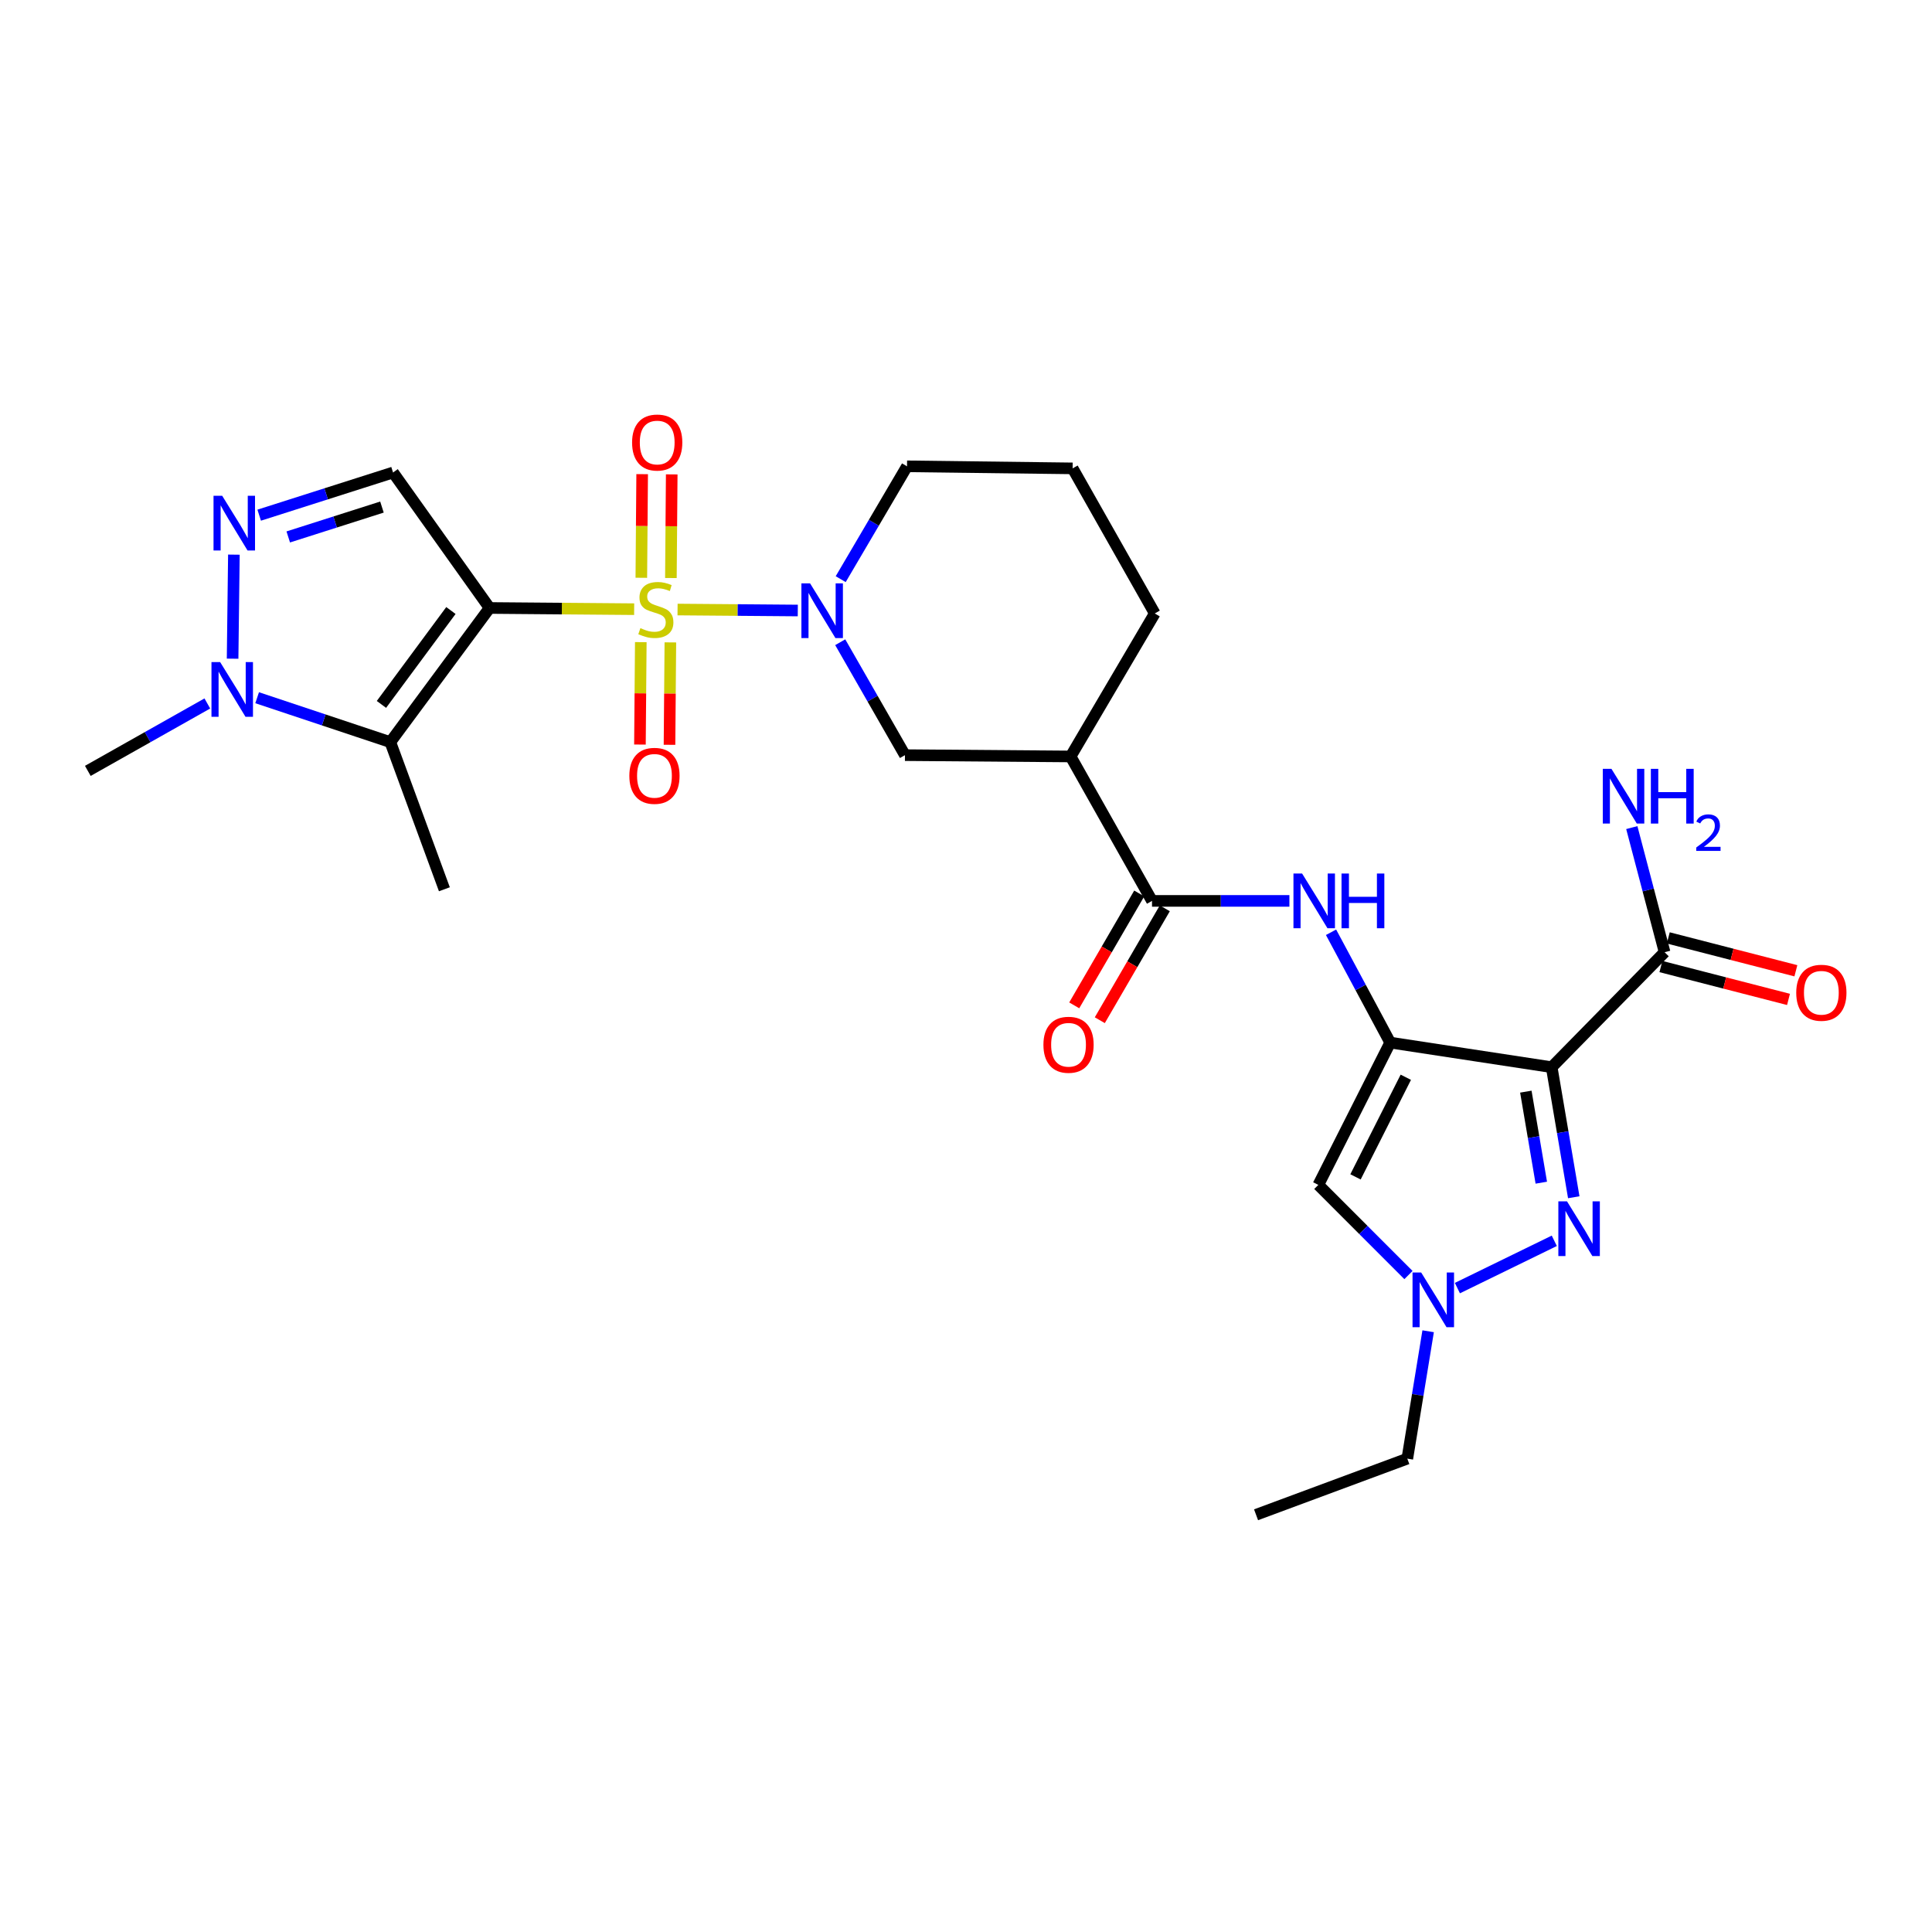 <?xml version='1.0' encoding='iso-8859-1'?>
<svg version='1.1' baseProfile='full'
              xmlns='http://www.w3.org/2000/svg'
                      xmlns:rdkit='http://www.rdkit.org/xml'
                      xmlns:xlink='http://www.w3.org/1999/xlink'
                  xml:space='preserve'
width='1000px' height='1000px' viewBox='0 0 1000 1000'>
<!-- END OF HEADER -->
<rect style='opacity:1.0;fill:#FFFFFF;stroke:none' width='1000' height='1000' x='0' y='0'> </rect>
<path class='bond-0' d='M 328.239,315.31 L 290.82,315' style='fill:none;fill-rule:evenodd;stroke:#CCCC00;stroke-width:6px;stroke-linecap:butt;stroke-linejoin:miter;stroke-opacity:1' />
<path class='bond-0' d='M 290.82,315 L 253.402,314.689' style='fill:none;fill-rule:evenodd;stroke:#000000;stroke-width:6px;stroke-linecap:butt;stroke-linejoin:miter;stroke-opacity:1' />
<path class='bond-4' d='M 350.702,315.494 L 381.819,315.746' style='fill:none;fill-rule:evenodd;stroke:#CCCC00;stroke-width:6px;stroke-linecap:butt;stroke-linejoin:miter;stroke-opacity:1' />
<path class='bond-4' d='M 381.819,315.746 L 412.936,315.998' style='fill:none;fill-rule:evenodd;stroke:#0000FF;stroke-width:6px;stroke-linecap:butt;stroke-linejoin:miter;stroke-opacity:1' />
<path class='bond-16' d='M 347.253,299.184 L 347.47,272.365' style='fill:none;fill-rule:evenodd;stroke:#CCCC00;stroke-width:6px;stroke-linecap:butt;stroke-linejoin:miter;stroke-opacity:1' />
<path class='bond-16' d='M 347.47,272.365 L 347.686,245.545' style='fill:none;fill-rule:evenodd;stroke:#FF0000;stroke-width:6px;stroke-linecap:butt;stroke-linejoin:miter;stroke-opacity:1' />
<path class='bond-16' d='M 331.95,299.061 L 332.166,272.241' style='fill:none;fill-rule:evenodd;stroke:#CCCC00;stroke-width:6px;stroke-linecap:butt;stroke-linejoin:miter;stroke-opacity:1' />
<path class='bond-16' d='M 332.166,272.241 L 332.382,245.422' style='fill:none;fill-rule:evenodd;stroke:#FF0000;stroke-width:6px;stroke-linecap:butt;stroke-linejoin:miter;stroke-opacity:1' />
<path class='bond-17' d='M 331.676,332.371 L 331.453,358.875' style='fill:none;fill-rule:evenodd;stroke:#CCCC00;stroke-width:6px;stroke-linecap:butt;stroke-linejoin:miter;stroke-opacity:1' />
<path class='bond-17' d='M 331.453,358.875 L 331.231,385.378' style='fill:none;fill-rule:evenodd;stroke:#FF0000;stroke-width:6px;stroke-linecap:butt;stroke-linejoin:miter;stroke-opacity:1' />
<path class='bond-17' d='M 346.979,332.5 L 346.757,359.003' style='fill:none;fill-rule:evenodd;stroke:#CCCC00;stroke-width:6px;stroke-linecap:butt;stroke-linejoin:miter;stroke-opacity:1' />
<path class='bond-17' d='M 346.757,359.003 L 346.534,385.506' style='fill:none;fill-rule:evenodd;stroke:#FF0000;stroke-width:6px;stroke-linecap:butt;stroke-linejoin:miter;stroke-opacity:1' />
<path class='bond-3' d='M 253.402,314.689 L 202.032,384.118' style='fill:none;fill-rule:evenodd;stroke:#000000;stroke-width:6px;stroke-linecap:butt;stroke-linejoin:miter;stroke-opacity:1' />
<path class='bond-3' d='M 233.394,316.001 L 197.435,364.601' style='fill:none;fill-rule:evenodd;stroke:#000000;stroke-width:6px;stroke-linecap:butt;stroke-linejoin:miter;stroke-opacity:1' />
<path class='bond-6' d='M 253.402,314.689 L 203.443,244.563' style='fill:none;fill-rule:evenodd;stroke:#000000;stroke-width:6px;stroke-linecap:butt;stroke-linejoin:miter;stroke-opacity:1' />
<path class='bond-1' d='M 719.563,539.641 L 704.252,511.091' style='fill:none;fill-rule:evenodd;stroke:#000000;stroke-width:6px;stroke-linecap:butt;stroke-linejoin:miter;stroke-opacity:1' />
<path class='bond-1' d='M 704.252,511.091 L 688.941,482.541' style='fill:none;fill-rule:evenodd;stroke:#0000FF;stroke-width:6px;stroke-linecap:butt;stroke-linejoin:miter;stroke-opacity:1' />
<path class='bond-2' d='M 719.563,539.641 L 803.148,552.378' style='fill:none;fill-rule:evenodd;stroke:#000000;stroke-width:6px;stroke-linecap:butt;stroke-linejoin:miter;stroke-opacity:1' />
<path class='bond-9' d='M 719.563,539.641 L 682.365,613.296' style='fill:none;fill-rule:evenodd;stroke:#000000;stroke-width:6px;stroke-linecap:butt;stroke-linejoin:miter;stroke-opacity:1' />
<path class='bond-9' d='M 727.644,557.588 L 701.606,609.147' style='fill:none;fill-rule:evenodd;stroke:#000000;stroke-width:6px;stroke-linecap:butt;stroke-linejoin:miter;stroke-opacity:1' />
<path class='bond-5' d='M 803.148,552.378 L 808.861,586.035' style='fill:none;fill-rule:evenodd;stroke:#000000;stroke-width:6px;stroke-linecap:butt;stroke-linejoin:miter;stroke-opacity:1' />
<path class='bond-5' d='M 808.861,586.035 L 814.575,619.692' style='fill:none;fill-rule:evenodd;stroke:#0000FF;stroke-width:6px;stroke-linecap:butt;stroke-linejoin:miter;stroke-opacity:1' />
<path class='bond-5' d='M 789.774,565.036 L 793.773,588.596' style='fill:none;fill-rule:evenodd;stroke:#000000;stroke-width:6px;stroke-linecap:butt;stroke-linejoin:miter;stroke-opacity:1' />
<path class='bond-5' d='M 793.773,588.596 L 797.773,612.156' style='fill:none;fill-rule:evenodd;stroke:#0000FF;stroke-width:6px;stroke-linecap:butt;stroke-linejoin:miter;stroke-opacity:1' />
<path class='bond-14' d='M 803.148,552.378 L 861.592,492.87' style='fill:none;fill-rule:evenodd;stroke:#000000;stroke-width:6px;stroke-linecap:butt;stroke-linejoin:miter;stroke-opacity:1' />
<path class='bond-8' d='M 202.032,384.118 L 167.563,372.63' style='fill:none;fill-rule:evenodd;stroke:#000000;stroke-width:6px;stroke-linecap:butt;stroke-linejoin:miter;stroke-opacity:1' />
<path class='bond-8' d='M 167.563,372.63 L 133.094,361.142' style='fill:none;fill-rule:evenodd;stroke:#0000FF;stroke-width:6px;stroke-linecap:butt;stroke-linejoin:miter;stroke-opacity:1' />
<path class='bond-22' d='M 202.032,384.118 L 230.013,460.281' style='fill:none;fill-rule:evenodd;stroke:#000000;stroke-width:6px;stroke-linecap:butt;stroke-linejoin:miter;stroke-opacity:1' />
<path class='bond-15' d='M 434.9,332.415 L 451.653,361.638' style='fill:none;fill-rule:evenodd;stroke:#0000FF;stroke-width:6px;stroke-linecap:butt;stroke-linejoin:miter;stroke-opacity:1' />
<path class='bond-15' d='M 451.653,361.638 L 468.407,390.861' style='fill:none;fill-rule:evenodd;stroke:#000000;stroke-width:6px;stroke-linecap:butt;stroke-linejoin:miter;stroke-opacity:1' />
<path class='bond-21' d='M 435.143,299.773 L 452.306,270.57' style='fill:none;fill-rule:evenodd;stroke:#0000FF;stroke-width:6px;stroke-linecap:butt;stroke-linejoin:miter;stroke-opacity:1' />
<path class='bond-21' d='M 452.306,270.57 L 469.469,241.366' style='fill:none;fill-rule:evenodd;stroke:#000000;stroke-width:6px;stroke-linecap:butt;stroke-linejoin:miter;stroke-opacity:1' />
<path class='bond-30' d='M 804.499,642.239 L 754.346,666.719' style='fill:none;fill-rule:evenodd;stroke:#0000FF;stroke-width:6px;stroke-linecap:butt;stroke-linejoin:miter;stroke-opacity:1' />
<path class='bond-7' d='M 203.443,244.563 L 168.8,255.609' style='fill:none;fill-rule:evenodd;stroke:#000000;stroke-width:6px;stroke-linecap:butt;stroke-linejoin:miter;stroke-opacity:1' />
<path class='bond-7' d='M 168.8,255.609 L 134.157,266.655' style='fill:none;fill-rule:evenodd;stroke:#0000FF;stroke-width:6px;stroke-linecap:butt;stroke-linejoin:miter;stroke-opacity:1' />
<path class='bond-7' d='M 197.699,262.457 L 173.449,270.189' style='fill:none;fill-rule:evenodd;stroke:#000000;stroke-width:6px;stroke-linecap:butt;stroke-linejoin:miter;stroke-opacity:1' />
<path class='bond-7' d='M 173.449,270.189 L 149.199,277.922' style='fill:none;fill-rule:evenodd;stroke:#0000FF;stroke-width:6px;stroke-linecap:butt;stroke-linejoin:miter;stroke-opacity:1' />
<path class='bond-28' d='M 121.059,287.079 L 120.394,340.939' style='fill:none;fill-rule:evenodd;stroke:#0000FF;stroke-width:6px;stroke-linecap:butt;stroke-linejoin:miter;stroke-opacity:1' />
<path class='bond-25' d='M 107.312,364.112 L 76.383,381.559' style='fill:none;fill-rule:evenodd;stroke:#0000FF;stroke-width:6px;stroke-linecap:butt;stroke-linejoin:miter;stroke-opacity:1' />
<path class='bond-25' d='M 76.383,381.559 L 45.455,399.006' style='fill:none;fill-rule:evenodd;stroke:#000000;stroke-width:6px;stroke-linecap:butt;stroke-linejoin:miter;stroke-opacity:1' />
<path class='bond-10' d='M 682.365,613.296 L 705.693,636.63' style='fill:none;fill-rule:evenodd;stroke:#000000;stroke-width:6px;stroke-linecap:butt;stroke-linejoin:miter;stroke-opacity:1' />
<path class='bond-10' d='M 705.693,636.63 L 729.02,659.964' style='fill:none;fill-rule:evenodd;stroke:#0000FF;stroke-width:6px;stroke-linecap:butt;stroke-linejoin:miter;stroke-opacity:1' />
<path class='bond-24' d='M 739.207,689.054 L 733.815,722.024' style='fill:none;fill-rule:evenodd;stroke:#0000FF;stroke-width:6px;stroke-linecap:butt;stroke-linejoin:miter;stroke-opacity:1' />
<path class='bond-24' d='M 733.815,722.024 L 728.422,754.994' style='fill:none;fill-rule:evenodd;stroke:#000000;stroke-width:6px;stroke-linecap:butt;stroke-linejoin:miter;stroke-opacity:1' />
<path class='bond-11' d='M 667.393,466.301 L 631.836,466.301' style='fill:none;fill-rule:evenodd;stroke:#0000FF;stroke-width:6px;stroke-linecap:butt;stroke-linejoin:miter;stroke-opacity:1' />
<path class='bond-11' d='M 631.836,466.301 L 596.28,466.301' style='fill:none;fill-rule:evenodd;stroke:#000000;stroke-width:6px;stroke-linecap:butt;stroke-linejoin:miter;stroke-opacity:1' />
<path class='bond-12' d='M 596.28,466.301 L 554.143,391.541' style='fill:none;fill-rule:evenodd;stroke:#000000;stroke-width:6px;stroke-linecap:butt;stroke-linejoin:miter;stroke-opacity:1' />
<path class='bond-18' d='M 589.663,462.458 L 572.843,491.415' style='fill:none;fill-rule:evenodd;stroke:#000000;stroke-width:6px;stroke-linecap:butt;stroke-linejoin:miter;stroke-opacity:1' />
<path class='bond-18' d='M 572.843,491.415 L 556.022,520.373' style='fill:none;fill-rule:evenodd;stroke:#FF0000;stroke-width:6px;stroke-linecap:butt;stroke-linejoin:miter;stroke-opacity:1' />
<path class='bond-18' d='M 602.897,470.144 L 586.076,499.102' style='fill:none;fill-rule:evenodd;stroke:#000000;stroke-width:6px;stroke-linecap:butt;stroke-linejoin:miter;stroke-opacity:1' />
<path class='bond-18' d='M 586.076,499.102 L 569.256,528.06' style='fill:none;fill-rule:evenodd;stroke:#FF0000;stroke-width:6px;stroke-linecap:butt;stroke-linejoin:miter;stroke-opacity:1' />
<path class='bond-13' d='M 554.143,391.541 L 468.407,390.861' style='fill:none;fill-rule:evenodd;stroke:#000000;stroke-width:6px;stroke-linecap:butt;stroke-linejoin:miter;stroke-opacity:1' />
<path class='bond-29' d='M 554.143,391.541 L 597.7,317.52' style='fill:none;fill-rule:evenodd;stroke:#000000;stroke-width:6px;stroke-linecap:butt;stroke-linejoin:miter;stroke-opacity:1' />
<path class='bond-19' d='M 859.684,500.281 L 892.705,508.786' style='fill:none;fill-rule:evenodd;stroke:#000000;stroke-width:6px;stroke-linecap:butt;stroke-linejoin:miter;stroke-opacity:1' />
<path class='bond-19' d='M 892.705,508.786 L 925.726,517.291' style='fill:none;fill-rule:evenodd;stroke:#FF0000;stroke-width:6px;stroke-linecap:butt;stroke-linejoin:miter;stroke-opacity:1' />
<path class='bond-19' d='M 863.501,485.46 L 896.522,493.966' style='fill:none;fill-rule:evenodd;stroke:#000000;stroke-width:6px;stroke-linecap:butt;stroke-linejoin:miter;stroke-opacity:1' />
<path class='bond-19' d='M 896.522,493.966 L 929.543,502.471' style='fill:none;fill-rule:evenodd;stroke:#FF0000;stroke-width:6px;stroke-linecap:butt;stroke-linejoin:miter;stroke-opacity:1' />
<path class='bond-20' d='M 861.592,492.87 L 853.106,460.617' style='fill:none;fill-rule:evenodd;stroke:#000000;stroke-width:6px;stroke-linecap:butt;stroke-linejoin:miter;stroke-opacity:1' />
<path class='bond-20' d='M 853.106,460.617 L 844.62,428.364' style='fill:none;fill-rule:evenodd;stroke:#0000FF;stroke-width:6px;stroke-linecap:butt;stroke-linejoin:miter;stroke-opacity:1' />
<path class='bond-26' d='M 469.469,241.366 L 555.189,242.429' style='fill:none;fill-rule:evenodd;stroke:#000000;stroke-width:6px;stroke-linecap:butt;stroke-linejoin:miter;stroke-opacity:1' />
<path class='bond-23' d='M 597.7,317.52 L 555.189,242.429' style='fill:none;fill-rule:evenodd;stroke:#000000;stroke-width:6px;stroke-linecap:butt;stroke-linejoin:miter;stroke-opacity:1' />
<path class='bond-27' d='M 728.422,754.994 L 650.133,784.046' style='fill:none;fill-rule:evenodd;stroke:#000000;stroke-width:6px;stroke-linecap:butt;stroke-linejoin:miter;stroke-opacity:1' />
<path  class='atom-0' d='M 331.47 325.123
Q 331.79 325.243, 333.11 325.803
Q 334.43 326.363, 335.87 326.723
Q 337.35 327.043, 338.79 327.043
Q 341.47 327.043, 343.03 325.763
Q 344.59 324.443, 344.59 322.163
Q 344.59 320.603, 343.79 319.643
Q 343.03 318.683, 341.83 318.163
Q 340.63 317.643, 338.63 317.043
Q 336.11 316.283, 334.59 315.563
Q 333.11 314.843, 332.03 313.323
Q 330.99 311.803, 330.99 309.243
Q 330.99 305.683, 333.39 303.483
Q 335.83 301.283, 340.63 301.283
Q 343.91 301.283, 347.63 302.843
L 346.71 305.923
Q 343.31 304.523, 340.75 304.523
Q 337.99 304.523, 336.47 305.683
Q 334.95 306.803, 334.99 308.763
Q 334.99 310.283, 335.75 311.203
Q 336.55 312.123, 337.67 312.643
Q 338.83 313.163, 340.75 313.763
Q 343.31 314.563, 344.83 315.363
Q 346.35 316.163, 347.43 317.803
Q 348.55 319.403, 348.55 322.163
Q 348.55 326.083, 345.91 328.203
Q 343.31 330.283, 338.95 330.283
Q 336.43 330.283, 334.51 329.723
Q 332.63 329.203, 330.39 328.283
L 331.47 325.123
' fill='#CCCC00'/>
<path  class='atom-5' d='M 419.287 301.94
L 428.567 316.94
Q 429.487 318.42, 430.967 321.1
Q 432.447 323.78, 432.527 323.94
L 432.527 301.94
L 436.287 301.94
L 436.287 330.26
L 432.407 330.26
L 422.447 313.86
Q 421.287 311.94, 420.047 309.74
Q 418.847 307.54, 418.487 306.86
L 418.487 330.26
L 414.807 330.26
L 414.807 301.94
L 419.287 301.94
' fill='#0000FF'/>
<path  class='atom-6' d='M 811.078 621.812
L 820.358 636.812
Q 821.278 638.292, 822.758 640.972
Q 824.238 643.652, 824.318 643.812
L 824.318 621.812
L 828.078 621.812
L 828.078 650.132
L 824.198 650.132
L 814.238 633.732
Q 813.078 631.812, 811.838 629.612
Q 810.638 627.412, 810.278 626.732
L 810.278 650.132
L 806.598 650.132
L 806.598 621.812
L 811.078 621.812
' fill='#0000FF'/>
<path  class='atom-8' d='M 115 256.607
L 124.28 271.607
Q 125.2 273.087, 126.68 275.767
Q 128.16 278.447, 128.24 278.607
L 128.24 256.607
L 132 256.607
L 132 284.927
L 128.12 284.927
L 118.16 268.527
Q 117 266.607, 115.76 264.407
Q 114.56 262.207, 114.2 261.527
L 114.2 284.927
L 110.52 284.927
L 110.52 256.607
L 115 256.607
' fill='#0000FF'/>
<path  class='atom-9' d='M 113.938 342.683
L 123.218 357.683
Q 124.138 359.163, 125.618 361.843
Q 127.098 364.523, 127.178 364.683
L 127.178 342.683
L 130.938 342.683
L 130.938 371.003
L 127.058 371.003
L 117.098 354.603
Q 115.938 352.683, 114.698 350.483
Q 113.498 348.283, 113.138 347.603
L 113.138 371.003
L 109.458 371.003
L 109.458 342.683
L 113.938 342.683
' fill='#0000FF'/>
<path  class='atom-11' d='M 735.604 658.652
L 744.884 673.652
Q 745.804 675.132, 747.284 677.812
Q 748.764 680.492, 748.844 680.652
L 748.844 658.652
L 752.604 658.652
L 752.604 686.972
L 748.724 686.972
L 738.764 670.572
Q 737.604 668.652, 736.364 666.452
Q 735.164 664.252, 734.804 663.572
L 734.804 686.972
L 731.124 686.972
L 731.124 658.652
L 735.604 658.652
' fill='#0000FF'/>
<path  class='atom-12' d='M 673.971 452.141
L 683.251 467.141
Q 684.171 468.621, 685.651 471.301
Q 687.131 473.981, 687.211 474.141
L 687.211 452.141
L 690.971 452.141
L 690.971 480.461
L 687.091 480.461
L 677.131 464.061
Q 675.971 462.141, 674.731 459.941
Q 673.531 457.741, 673.171 457.061
L 673.171 480.461
L 669.491 480.461
L 669.491 452.141
L 673.971 452.141
' fill='#0000FF'/>
<path  class='atom-12' d='M 694.371 452.141
L 698.211 452.141
L 698.211 464.181
L 712.691 464.181
L 712.691 452.141
L 716.531 452.141
L 716.531 480.461
L 712.691 480.461
L 712.691 467.381
L 698.211 467.381
L 698.211 480.461
L 694.371 480.461
L 694.371 452.141
' fill='#0000FF'/>
<path  class='atom-17' d='M 327.167 229.05
Q 327.167 222.25, 330.527 218.45
Q 333.887 214.65, 340.167 214.65
Q 346.447 214.65, 349.807 218.45
Q 353.167 222.25, 353.167 229.05
Q 353.167 235.93, 349.767 239.85
Q 346.367 243.73, 340.167 243.73
Q 333.927 243.73, 330.527 239.85
Q 327.167 235.97, 327.167 229.05
M 340.167 240.53
Q 344.487 240.53, 346.807 237.65
Q 349.167 234.73, 349.167 229.05
Q 349.167 223.49, 346.807 220.69
Q 344.487 217.85, 340.167 217.85
Q 335.847 217.85, 333.487 220.65
Q 331.167 223.45, 331.167 229.05
Q 331.167 234.77, 333.487 237.65
Q 335.847 240.53, 340.167 240.53
' fill='#FF0000'/>
<path  class='atom-18' d='M 325.748 401.568
Q 325.748 394.768, 329.108 390.968
Q 332.468 387.168, 338.748 387.168
Q 345.028 387.168, 348.388 390.968
Q 351.748 394.768, 351.748 401.568
Q 351.748 408.448, 348.348 412.368
Q 344.948 416.248, 338.748 416.248
Q 332.508 416.248, 329.108 412.368
Q 325.748 408.488, 325.748 401.568
M 338.748 413.048
Q 343.068 413.048, 345.388 410.168
Q 347.748 407.248, 347.748 401.568
Q 347.748 396.008, 345.388 393.208
Q 343.068 390.368, 338.748 390.368
Q 334.428 390.368, 332.068 393.168
Q 329.748 395.968, 329.748 401.568
Q 329.748 407.288, 332.068 410.168
Q 334.428 413.048, 338.748 413.048
' fill='#FF0000'/>
<path  class='atom-19' d='M 540.072 540.767
Q 540.072 533.967, 543.432 530.167
Q 546.792 526.367, 553.072 526.367
Q 559.352 526.367, 562.712 530.167
Q 566.072 533.967, 566.072 540.767
Q 566.072 547.647, 562.672 551.567
Q 559.272 555.447, 553.072 555.447
Q 546.832 555.447, 543.432 551.567
Q 540.072 547.687, 540.072 540.767
M 553.072 552.247
Q 557.392 552.247, 559.712 549.367
Q 562.072 546.447, 562.072 540.767
Q 562.072 535.207, 559.712 532.407
Q 557.392 529.567, 553.072 529.567
Q 548.752 529.567, 546.392 532.367
Q 544.072 535.167, 544.072 540.767
Q 544.072 546.487, 546.392 549.367
Q 548.752 552.247, 553.072 552.247
' fill='#FF0000'/>
<path  class='atom-20' d='M 929.729 513.849
Q 929.729 507.049, 933.089 503.249
Q 936.449 499.449, 942.729 499.449
Q 949.009 499.449, 952.369 503.249
Q 955.729 507.049, 955.729 513.849
Q 955.729 520.729, 952.329 524.649
Q 948.929 528.529, 942.729 528.529
Q 936.489 528.529, 933.089 524.649
Q 929.729 520.769, 929.729 513.849
M 942.729 525.329
Q 947.049 525.329, 949.369 522.449
Q 951.729 519.529, 951.729 513.849
Q 951.729 508.289, 949.369 505.489
Q 947.049 502.649, 942.729 502.649
Q 938.409 502.649, 936.049 505.449
Q 933.729 508.249, 933.729 513.849
Q 933.729 519.569, 936.049 522.449
Q 938.409 525.329, 942.729 525.329
' fill='#FF0000'/>
<path  class='atom-21' d='M 834.085 397.956
L 843.365 412.956
Q 844.285 414.436, 845.765 417.116
Q 847.245 419.796, 847.325 419.956
L 847.325 397.956
L 851.085 397.956
L 851.085 426.276
L 847.205 426.276
L 837.245 409.876
Q 836.085 407.956, 834.845 405.756
Q 833.645 403.556, 833.285 402.876
L 833.285 426.276
L 829.605 426.276
L 829.605 397.956
L 834.085 397.956
' fill='#0000FF'/>
<path  class='atom-21' d='M 854.485 397.956
L 858.325 397.956
L 858.325 409.996
L 872.805 409.996
L 872.805 397.956
L 876.645 397.956
L 876.645 426.276
L 872.805 426.276
L 872.805 413.196
L 858.325 413.196
L 858.325 426.276
L 854.485 426.276
L 854.485 397.956
' fill='#0000FF'/>
<path  class='atom-21' d='M 878.018 425.283
Q 878.705 423.514, 880.341 422.537
Q 881.978 421.534, 884.249 421.534
Q 887.073 421.534, 888.657 423.065
Q 890.241 424.596, 890.241 427.315
Q 890.241 430.087, 888.182 432.675
Q 886.149 435.262, 881.925 438.324
L 890.558 438.324
L 890.558 440.436
L 877.965 440.436
L 877.965 438.667
Q 881.45 436.186, 883.509 434.338
Q 885.595 432.49, 886.598 430.827
Q 887.601 429.163, 887.601 427.447
Q 887.601 425.652, 886.704 424.649
Q 885.806 423.646, 884.249 423.646
Q 882.744 423.646, 881.741 424.253
Q 880.737 424.86, 880.025 426.207
L 878.018 425.283
' fill='#0000FF'/>
</svg>
